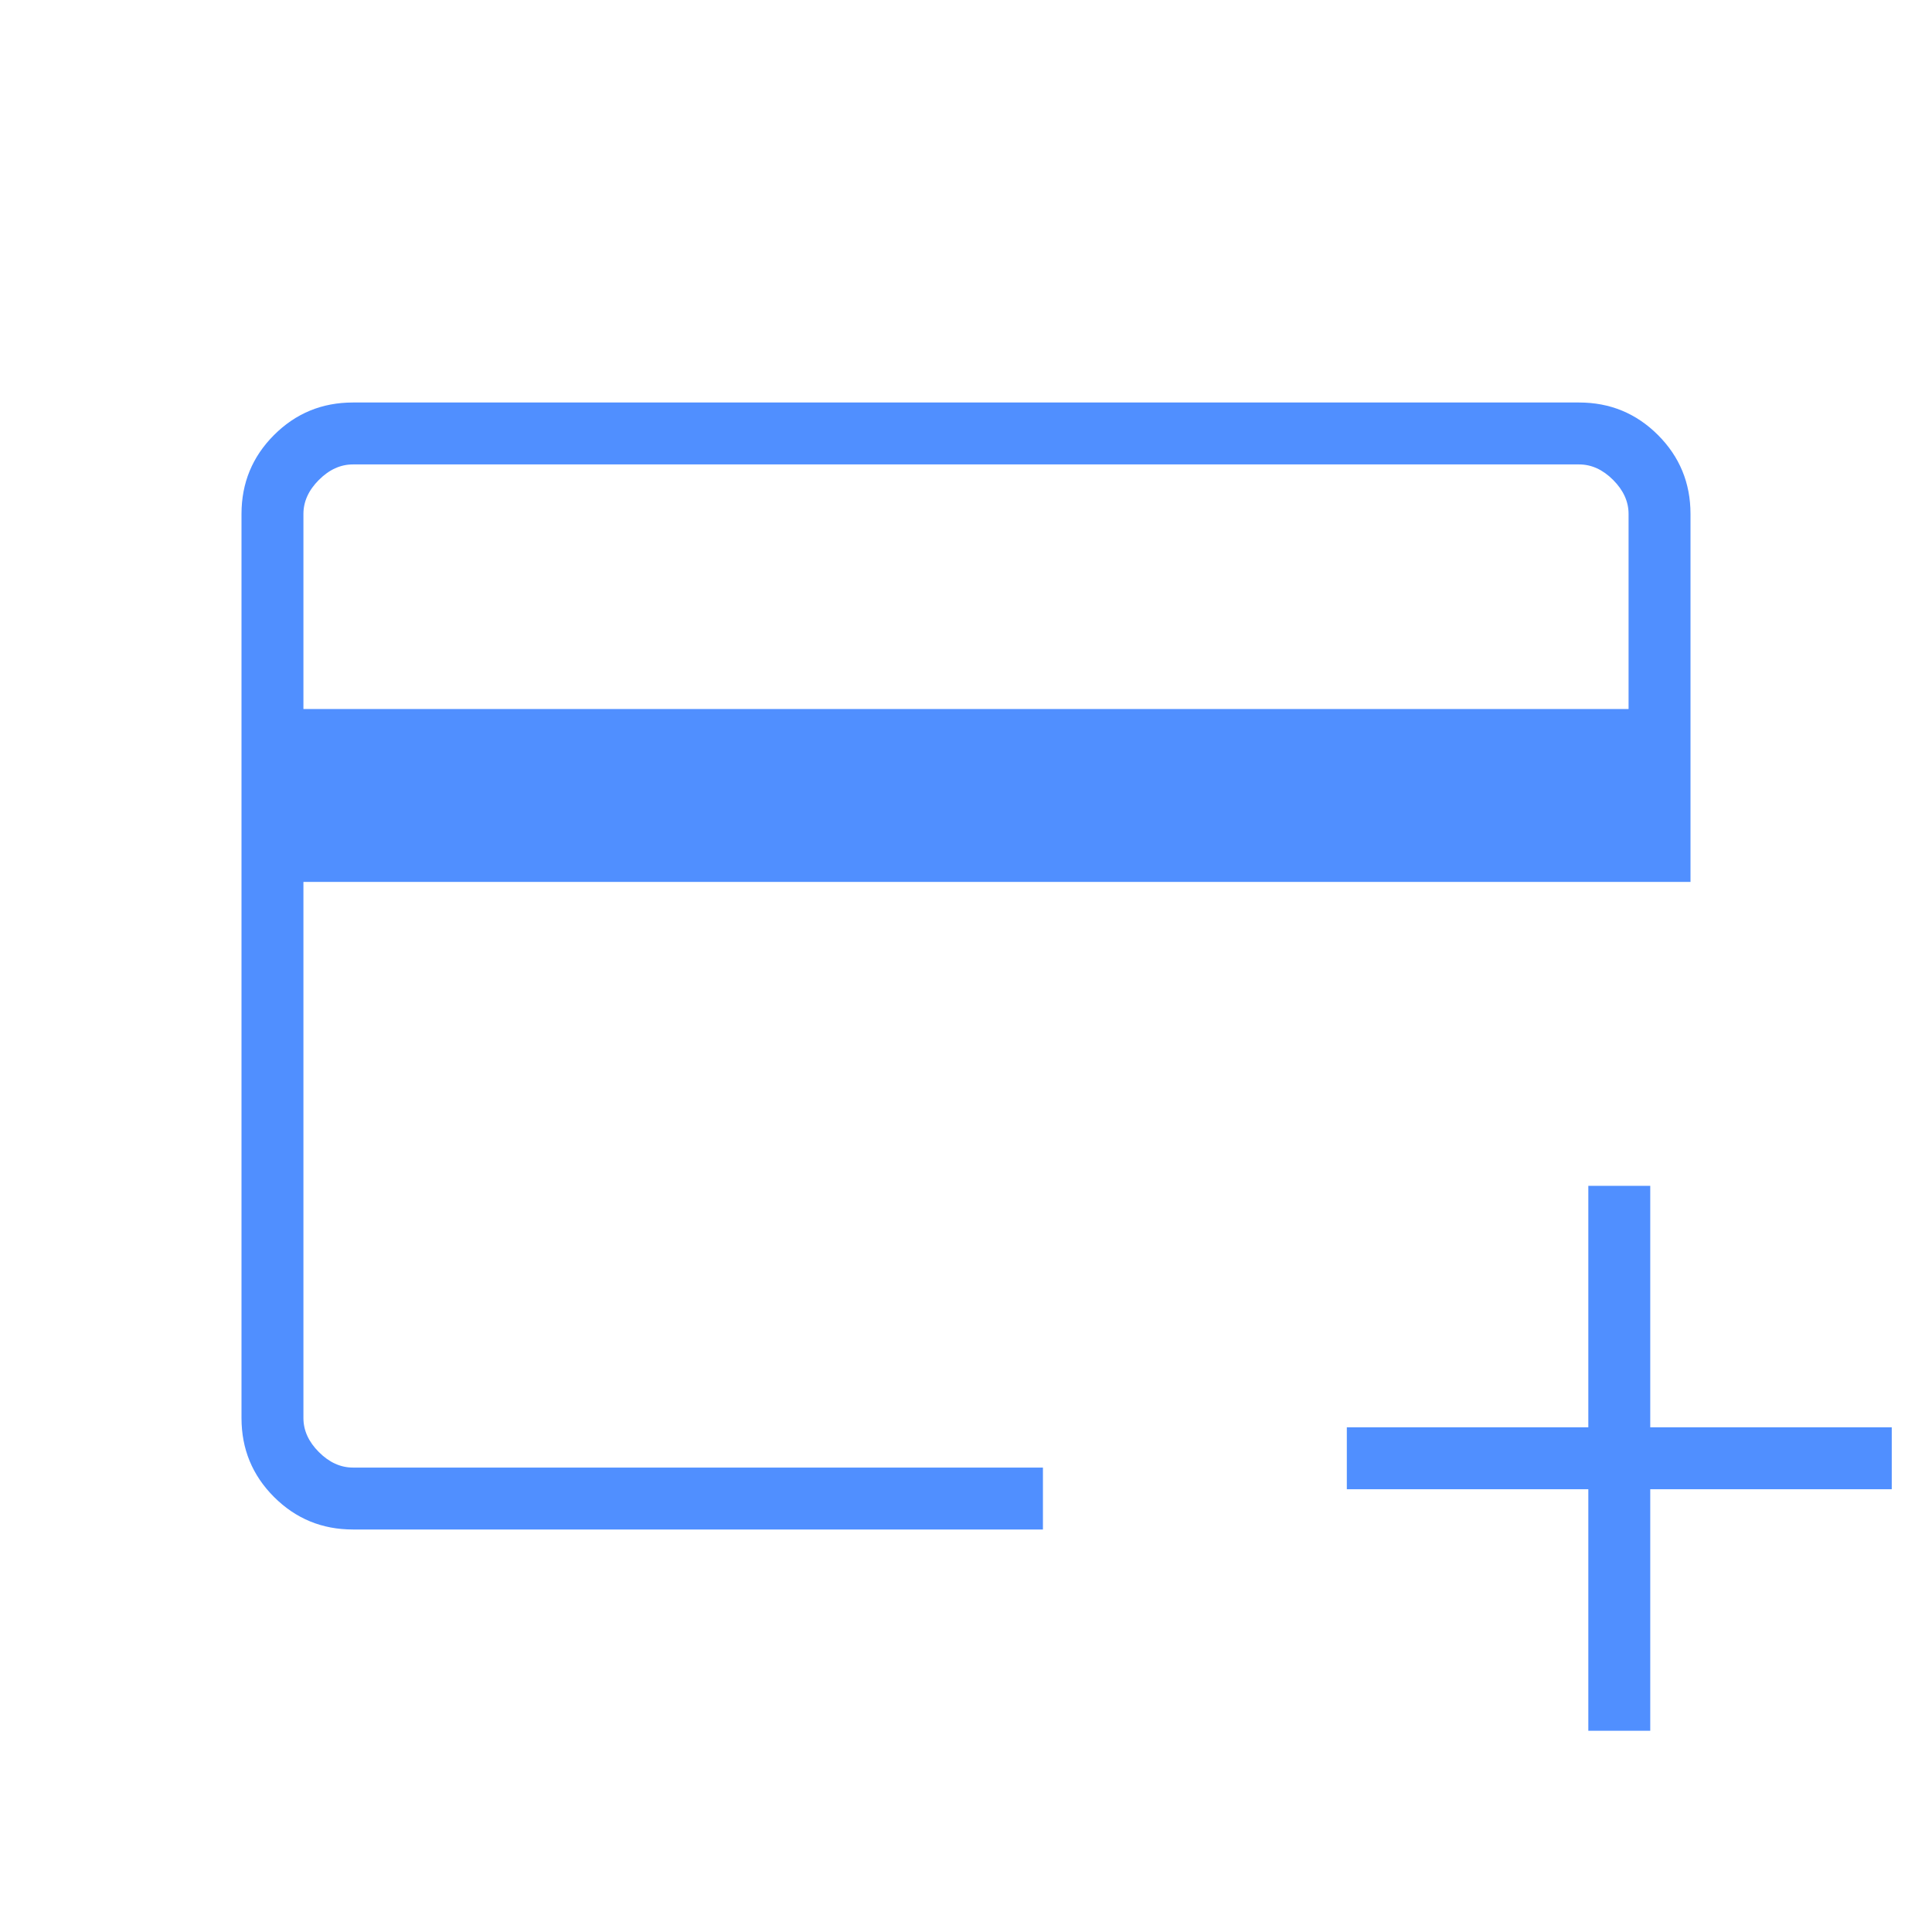 <svg xmlns="http://www.w3.org/2000/svg" height="48px" viewBox="0 -960 960 960" width="48px" fill="#508fff"><path d="M175.38-200q-23.05 0-39.22-16.16Q120-232.33 120-255.38v-449.24q0-23.05 16.16-39.22Q152.33-760 175.38-760h609.24q23.05 0 39.22 16.16Q840-727.67 840-704.62v182.85H150.77v266.39q0 9.23 7.69 16.92 7.69 7.69 16.92 7.69h342.85V-200H175.38Zm-24.61-407.69h658.46v-96.93q0-9.23-7.69-16.92-7.69-7.69-16.92-7.69H175.38q-9.23 0-16.92 7.69-7.69 7.69-7.69 16.92v96.93ZM789.23-100v-120h-120v-30.77h120v-120H820v120h120V-220H820v120h-30.77ZM150.77-230.77V-729.23v498.46Z"/></svg>